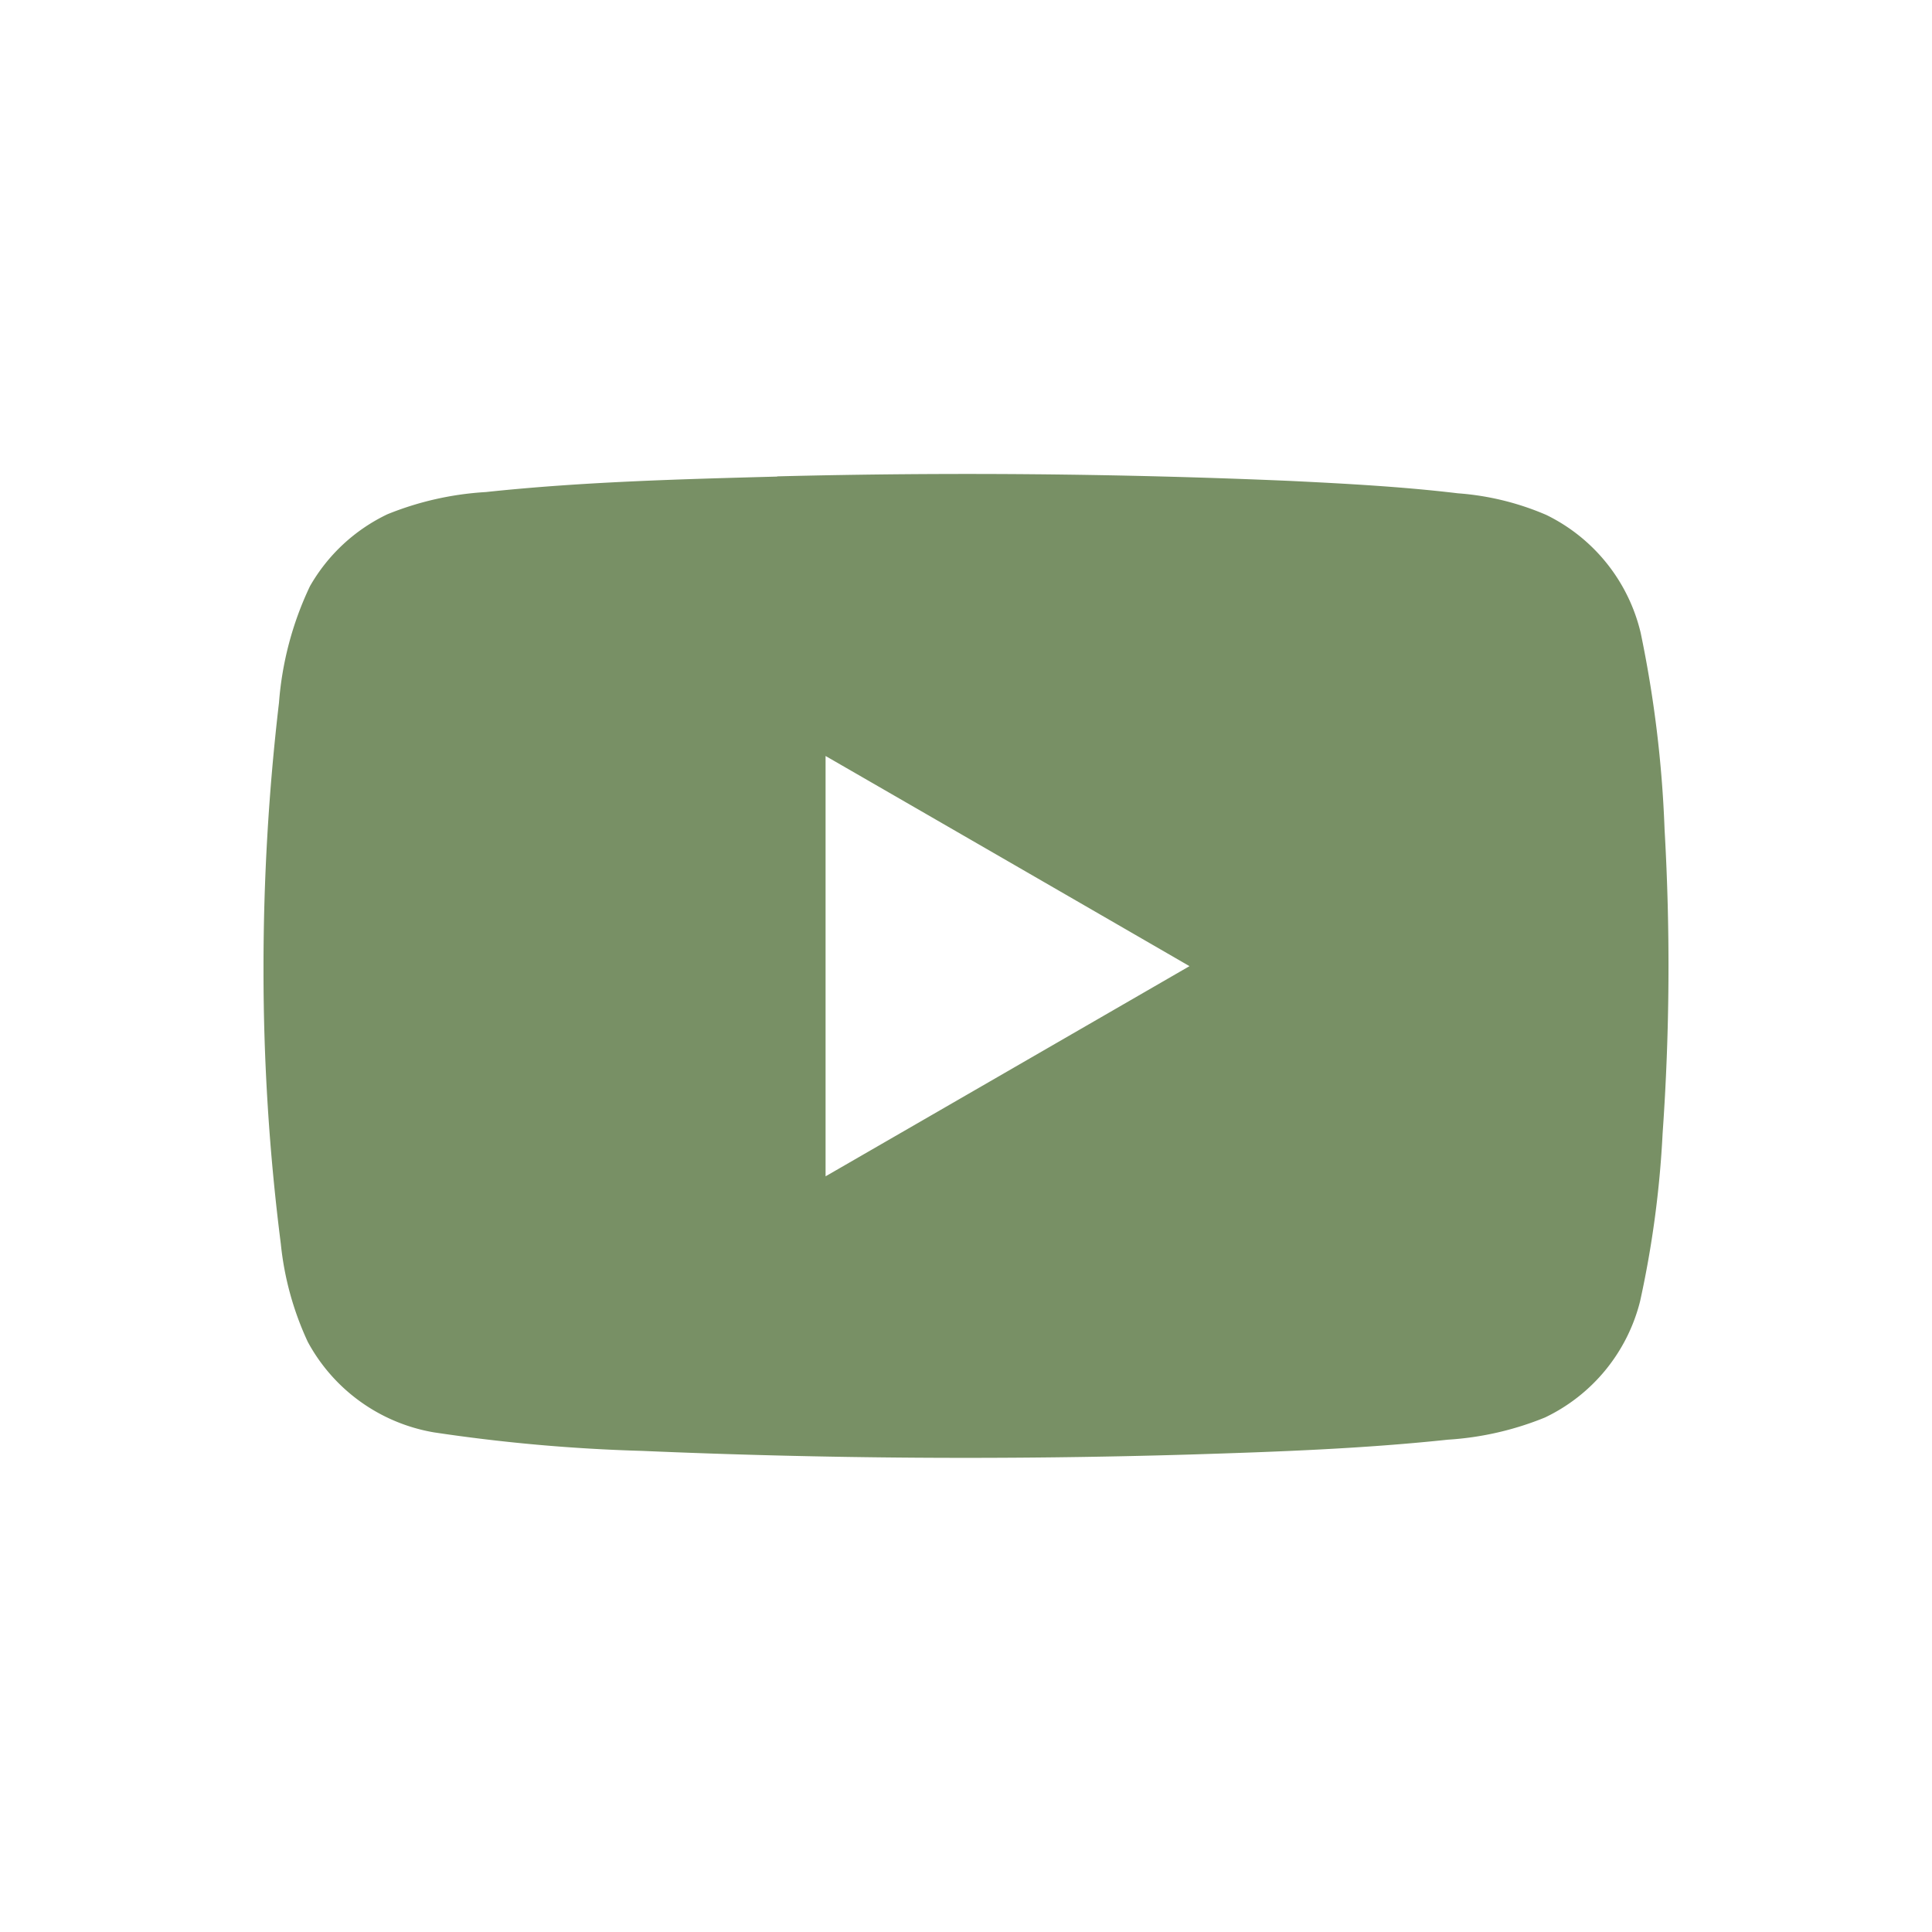 <svg height="37.418" viewBox="0 0 37.422 37.418" width="37.422" xmlns="http://www.w3.org/2000/svg"><path d="m1241.106 3326.806h-.048l.036-.009c-.28-.654-.54-1.321-.882-1.945a18.709 18.709 0 0 0 -31.755-2.361 19.508 19.508 0 0 0 -2.5 4.706c-.041.158-.086.312-.141.466a18.609 18.609 0 0 0 -.912 5.094 18.564 18.564 0 0 0 5.745 14.215 18.7 18.7 0 0 0 29.366-4.517h.007a18.7 18.7 0 0 0 2.278-8.277 19.173 19.173 0 0 0 -1.194-7.372z" fill="none" transform="translate(-1204.894 -3314.774)"/><path d="m1267.357 3409.286q4.978-.126 9.957.089c1.078.053 2.156.111 3.228.239a5.3 5.3 0 0 1 1.711.418 3.419 3.419 0 0 1 1.83 2.284 22.671 22.671 0 0 1 .463 3.808 46.141 46.141 0 0 1 -.038 5.891 19.7 19.7 0 0 1 -.436 3.248 3.416 3.416 0 0 1 -1.842 2.252 5.953 5.953 0 0 1 -1.882.43c-1.653.176-3.315.235-4.977.287q-5.316.159-10.632-.07a33.46 33.46 0 0 1 -4.032-.359 3.433 3.433 0 0 1 -2.442-1.754 5.908 5.908 0 0 1 -.522-1.9 41.9 41.9 0 0 1 -.335-5.3 44.066 44.066 0 0 1 .3-5.18 6.368 6.368 0 0 1 .6-2.256 3.426 3.426 0 0 1 1.5-1.393 6 6 0 0 1 1.905-.43c1.876-.2 3.762-.249 5.646-.3m.936 5.412q0 4.07 0 8.142 3.525-2.034 7.049-4.071-3.524-2.038-7.049-4.071z" fill="#789065" transform="translate(-1252.304 -3400.059)"/><path d="m1369.406 3465.388q3.526 2.034 7.049 4.071l-7.049 4.073q0-4.073 0-8.144z" fill="none" transform="translate(-1353.417 -3450.75)"/></svg>